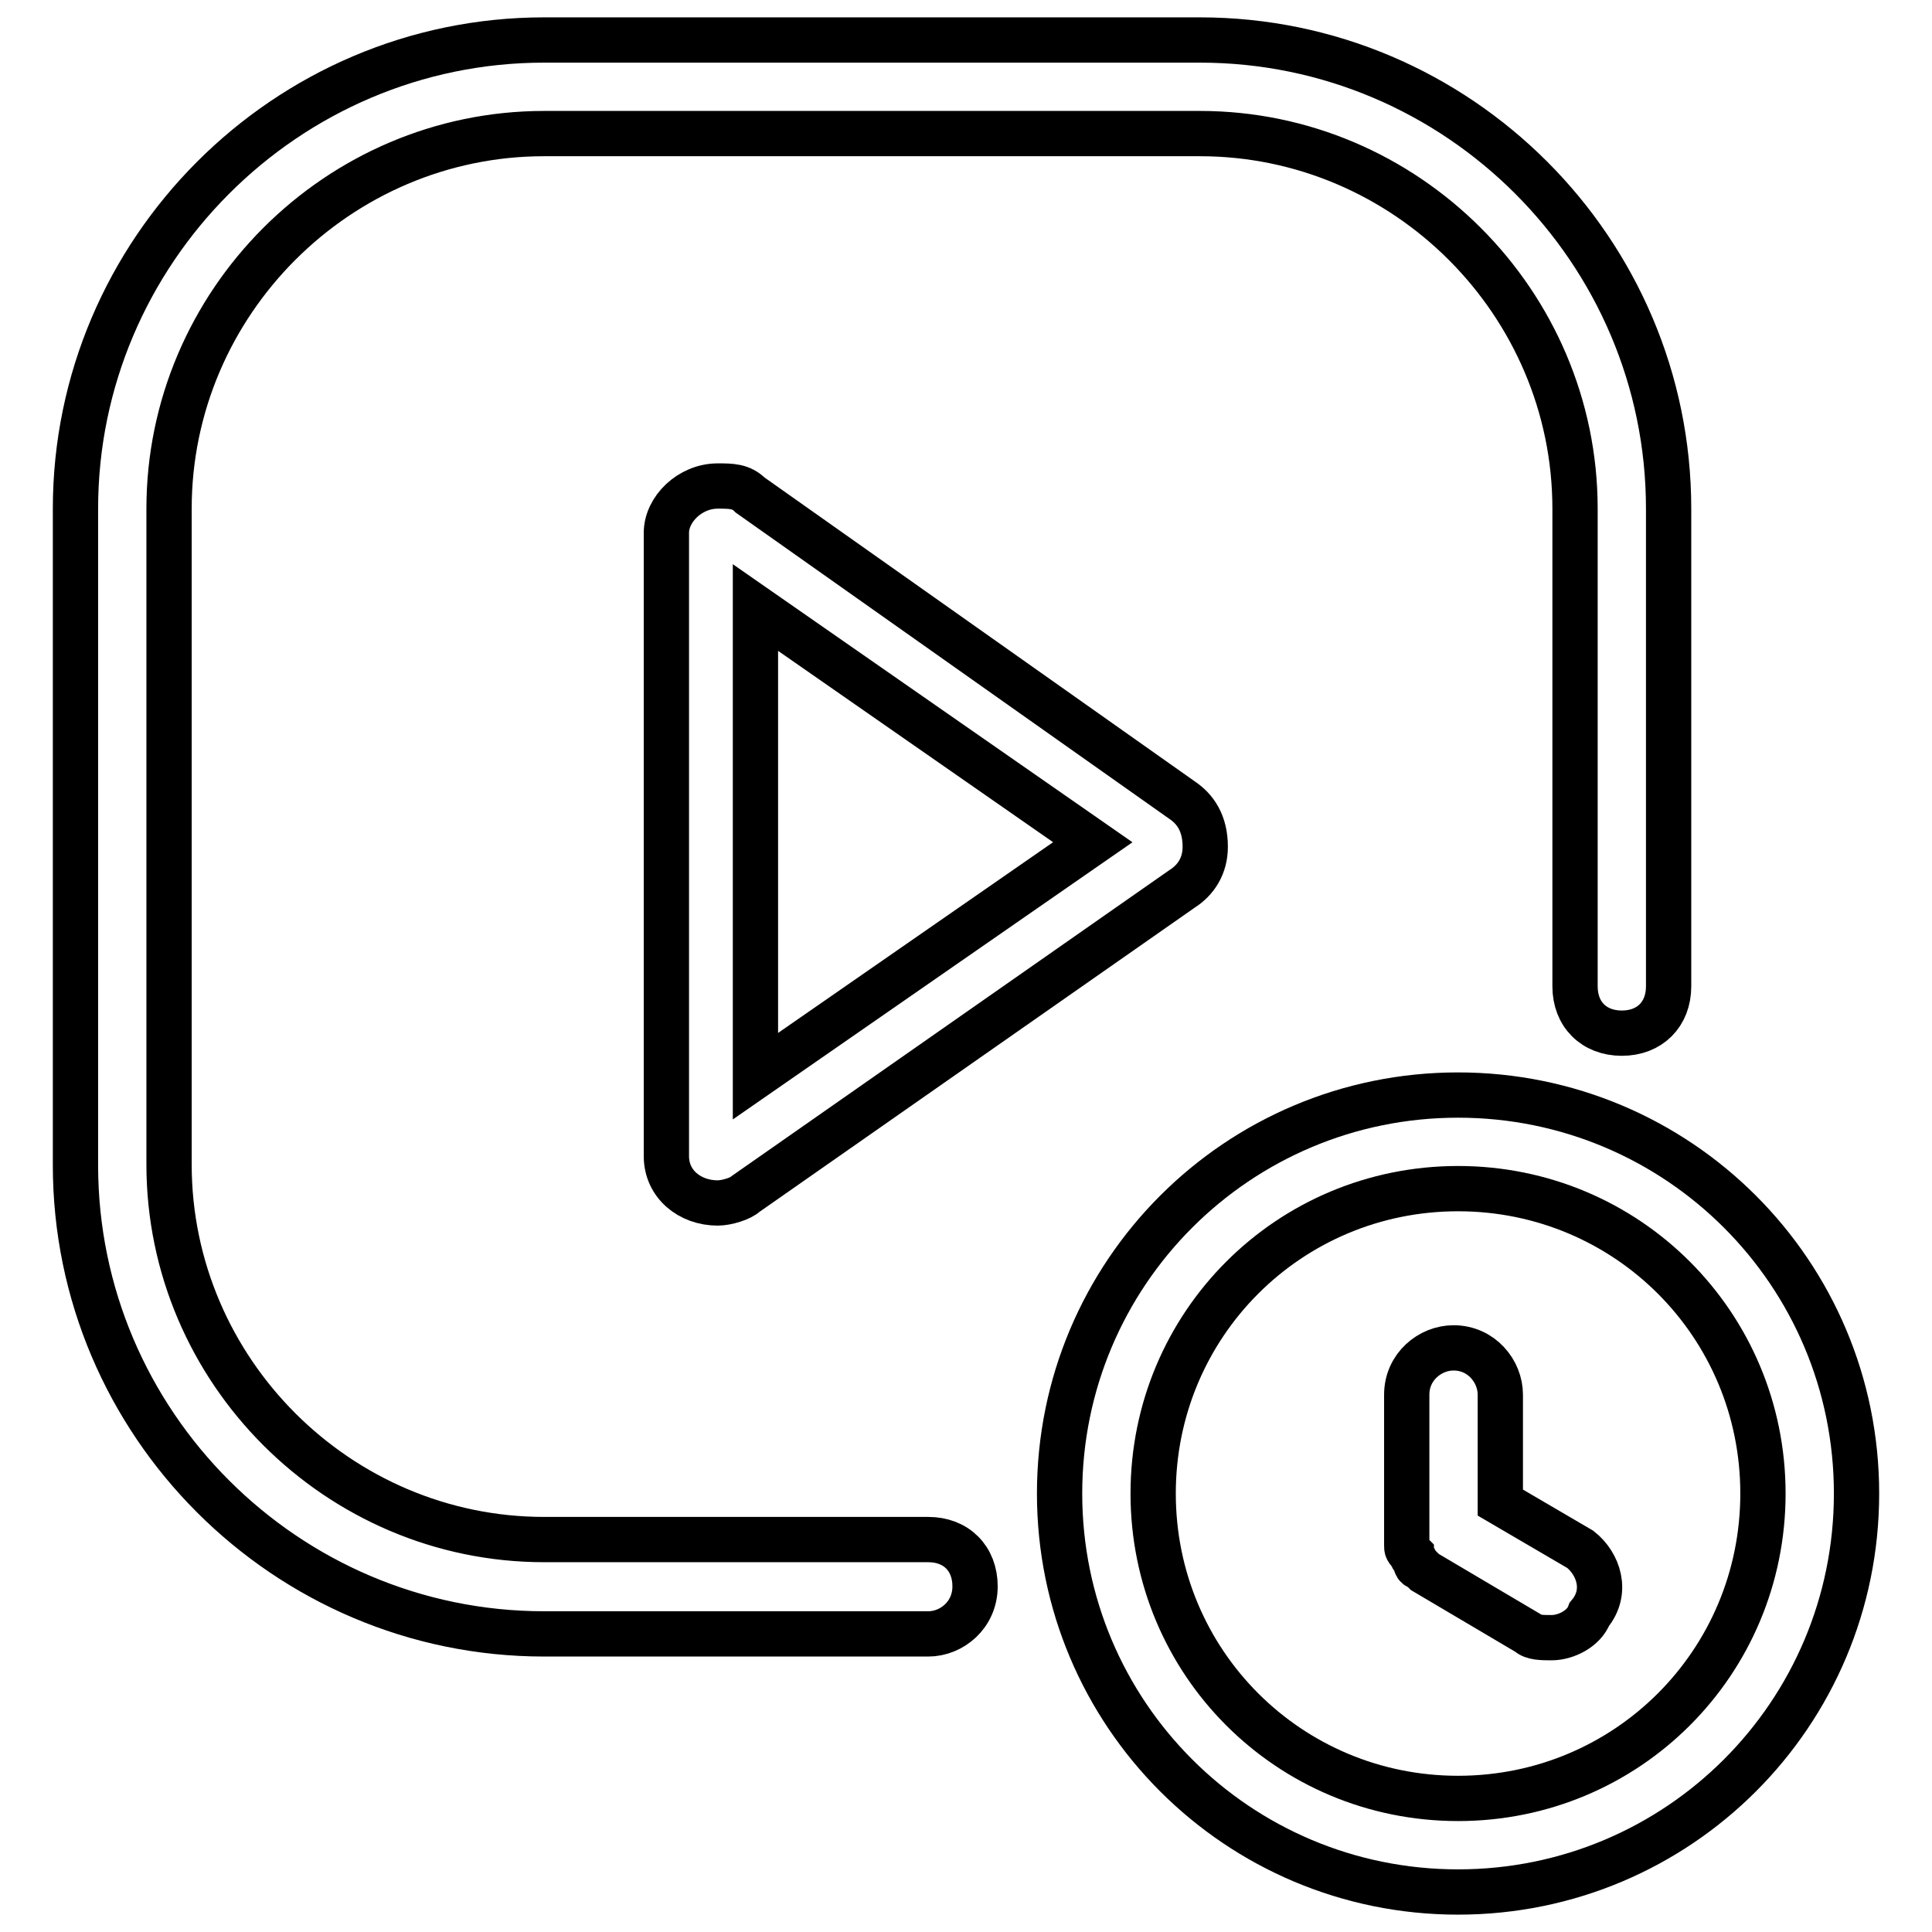 <?xml version="1.0" encoding="utf-8"?>
<!-- Svg Vector Icons : http://www.onlinewebfonts.com/icon -->
<!DOCTYPE svg PUBLIC "-//W3C//DTD SVG 1.1//EN" "http://www.w3.org/Graphics/SVG/1.1/DTD/svg11.dtd">
<svg version="1.1" xmlns="http://www.w3.org/2000/svg" xmlns:xlink="http://www.w3.org/1999/xlink" x="0px" y="0px" viewBox="0 0 256 256" enable-background="new 0 0 256 256" xml:space="preserve">
<g> <path stroke-width="6" fill-opacity="0" stroke="#000000"  d="M156.6,106L99.4,65.6c-1.2-1.2-2.5-1.2-4.3-1.2c-3.7,0-6.8,3.1-6.8,6.2v82.6c0,3.7,3.1,6.2,6.8,6.2 c1.2,0,3.1-0.6,3.7-1.2l57.8-40.4c1.9-1.2,3.1-3.1,3.1-5.6C159.7,109.1,158.4,107.2,156.6,106z M100.1,142.6V80.5l44.7,31.1 L100.1,142.6z"/> <path stroke-width="6" fill-opacity="0" stroke="#000000"  d="M193.2,250.7c-29.2,0-52.8-23.6-52.8-52.8s23.6-52.8,52.8-52.8s52.8,23.6,52.8,52.8 S222.4,250.7,193.2,250.7z M193.2,157.5c-22.4,0-40.4,18-40.4,40.4c0,22.4,18,40.4,40.4,40.4s40.4-18,40.4-40.4 C233.6,175.5,215.6,157.5,193.2,157.5z"/> <path stroke-width="6" fill-opacity="0" stroke="#000000"  d="M209.4,205.3l-10.6-6.2v-14.3c0-3.1-2.5-6.2-6.2-6.2c-3.1,0-6.2,2.5-6.2,6.2v19.9c0,0.6,0,0.6,0.6,1.2 c0,0.6,0.6,0.6,0.6,1.2c0,0.6,0.6,0.6,0.6,0.6l0.6,0.6l13.7,8.1c0.6,0.6,1.9,0.6,3.1,0.6c1.9,0,4.3-1.2,5-3.1 C213.1,210.9,211.8,207.2,209.4,205.3L209.4,205.3z M123,216.5H72.1c-34.2,0-62.1-27.9-62.1-62.1V67.4C10,33.3,37.9,5.3,72.1,5.3 h86.9c34.2,0,62.1,27.9,62.1,62.1v63.3c0,3.7-2.5,6.2-6.2,6.2c-3.7,0-6.2-2.5-6.2-6.2V67.4c0-27.3-22.4-49.7-49.7-49.7H72.1 c-27.3,0-49.7,22.4-49.7,49.7v86.9c0,27.3,22.4,49.7,49.7,49.7H123c3.7,0,6.2,2.5,6.2,6.2C129.2,214,126.1,216.5,123,216.5z"/></g>
</svg>